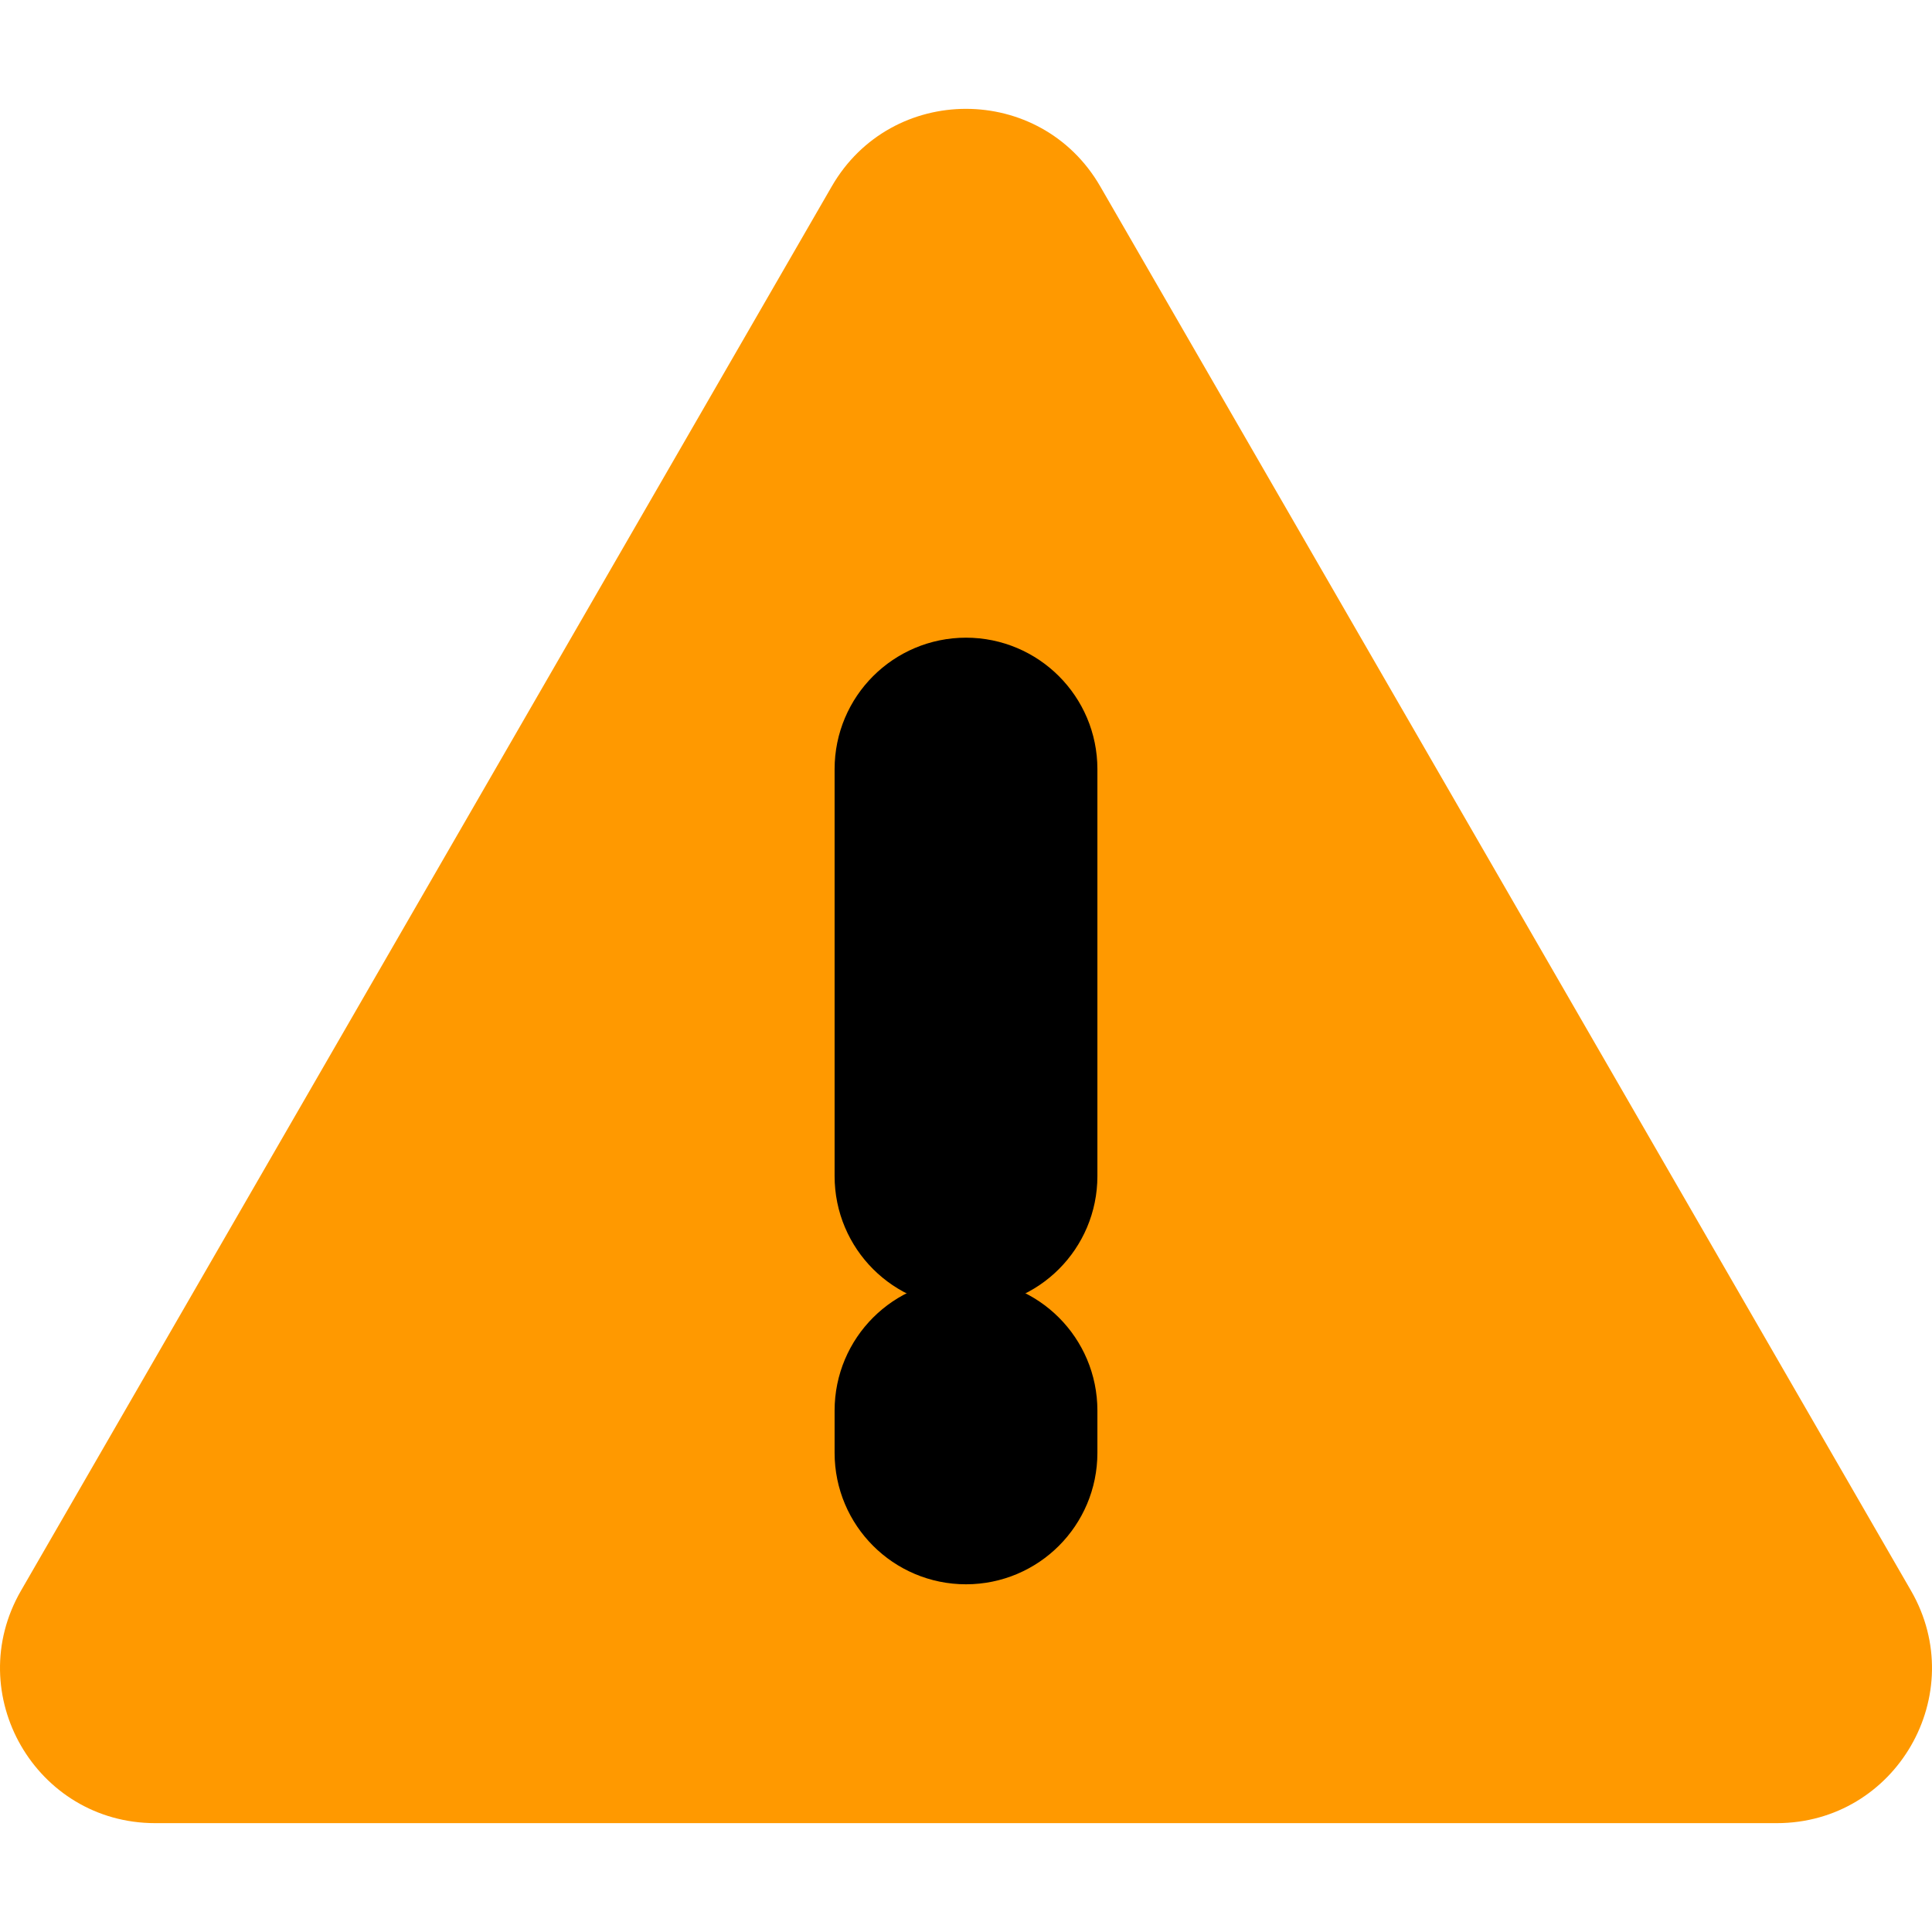 <svg fill="#ff9900" height="20px" width="20px" version="1.1" id="Layer_1" xmlns="http://www.w3.org/2000/svg" xmlns:xlink="http://www.w3.org/1999/xlink" 
	 viewBox="0 0 512 512" xml:space="preserve">
	<g>
		<path d="M506.43,421.536L291.573,49.394c-15.814-27.391-55.327-27.401-71.147,0L5.568,421.536
			c-15.814,27.391,3.934,61.616,35.574,61.616h429.714C502.485,483.153,522.25,448.938,506.43,421.536z" />
		<path fill="#000000" d="M274.821,385.034c0,10.394-8.427,18.821-18.821,18.821s-18.821-8.427-18.821-18.821v-11.239
			c0-10.394,8.427-18.821,18.821-18.821s18.821,8.427,18.821,18.821V385.034z" stroke="#000000" stroke-width="32"/>
		<path fill="#000000" d="M274.821,311.702c0,10.394-8.427,18.821-18.821,18.821s-18.821-8.427-18.821-18.821v-107.89
			c0-10.394,8.427-18.821,18.821-18.821s18.821,8.427,18.821,18.821V311.702z" stroke="#000000" stroke-width="32"/>
	</g>
</svg>
